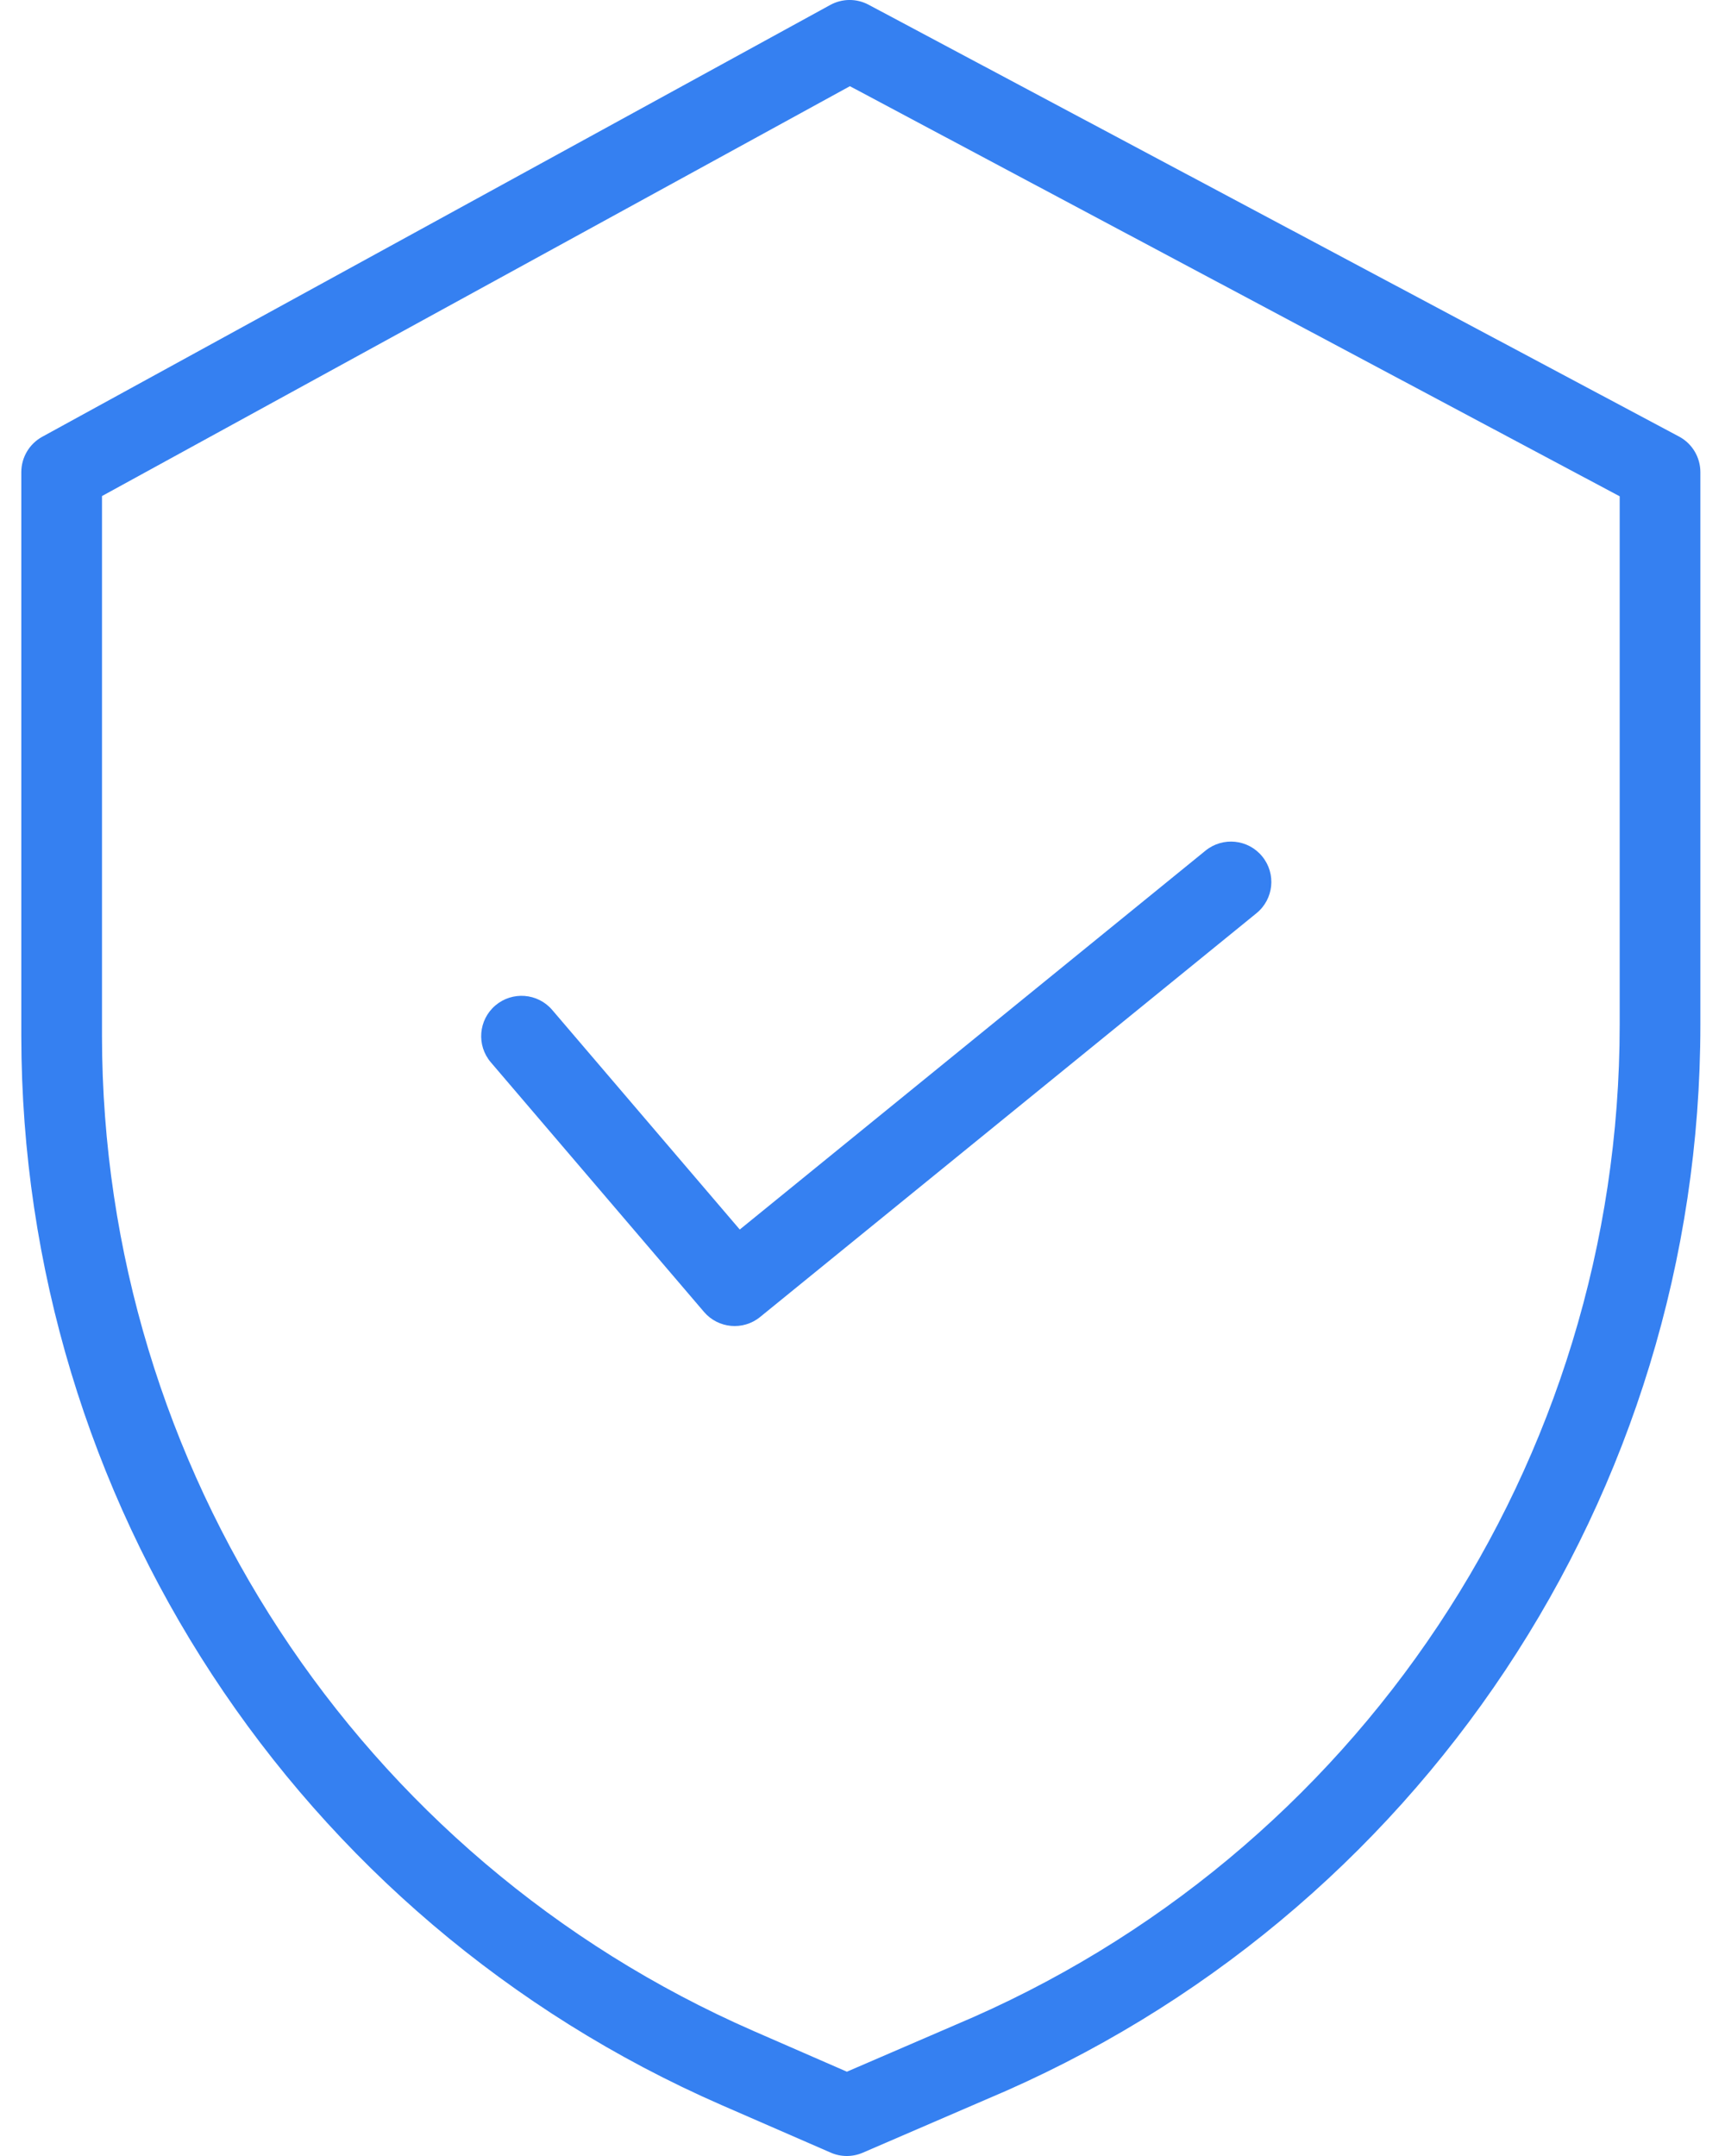 <?xml version="1.0" encoding="UTF-8"?> <svg xmlns="http://www.w3.org/2000/svg" width="40" height="50" viewBox="0 0 40 50" fill="none"> <path d="M38.934 10.124L20.142 0.11C19.863 -0.039 19.529 -0.037 19.252 0.115L0.98 10.129C0.68 10.293 0.494 10.608 0.494 10.95V24.03C0.505 34.782 6.875 44.509 16.727 48.817L19.263 49.922C19.5 50.026 19.77 50.026 20.008 49.923L22.866 48.689C32.9 44.475 39.428 34.653 39.429 23.77V10.95C39.429 10.604 39.239 10.286 38.934 10.124ZM37.558 23.77C37.556 33.903 31.476 43.046 22.133 46.968L22.127 46.971L19.638 48.045L17.476 47.102C8.306 43.092 2.375 34.038 2.365 24.03V11.504L19.708 1.999L37.558 11.51V23.77Z" fill="#3580F1"></path> <path d="M12.805 23.422C12.47 23.029 11.879 22.983 11.486 23.318C11.093 23.654 11.046 24.244 11.382 24.637L16.324 30.424C16.654 30.811 17.232 30.863 17.625 30.543L29.135 21.179C29.536 20.853 29.597 20.264 29.27 19.863C28.945 19.462 28.355 19.401 27.954 19.727L17.154 28.514L12.805 23.422Z" fill="#3580F1"></path> </svg> 
